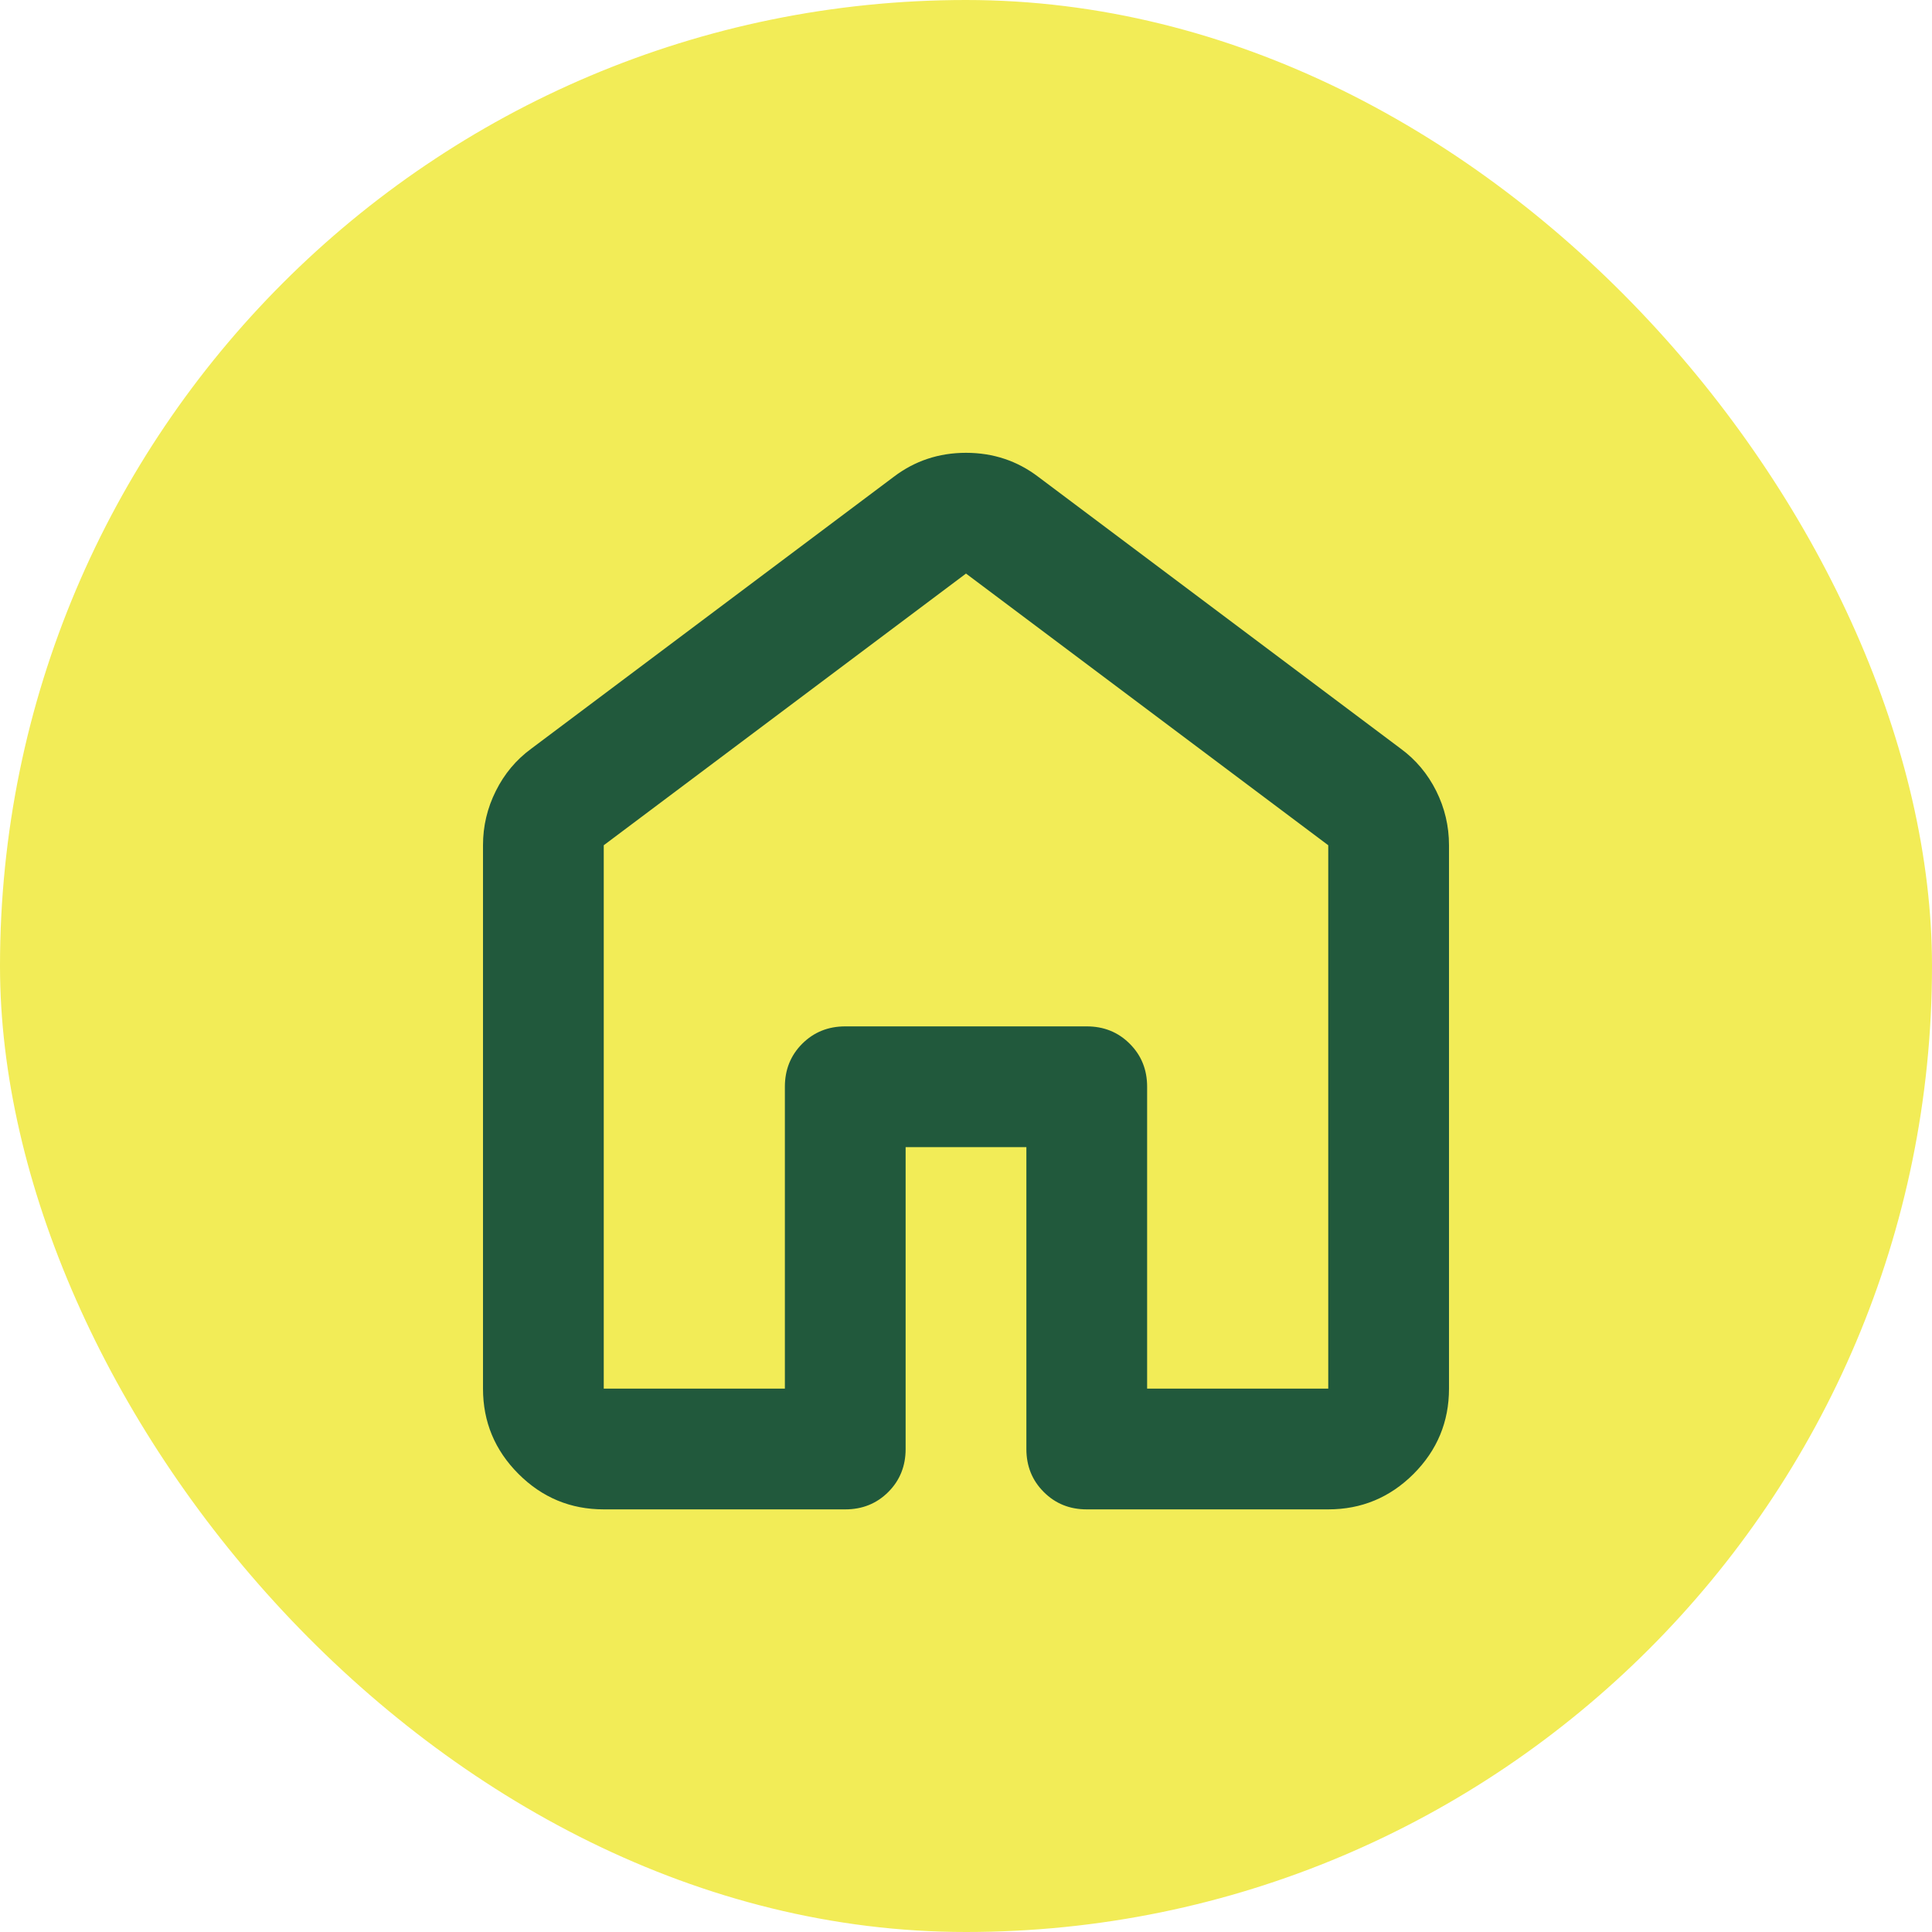 <svg width="32" height="32" viewBox="0 0 32 32" fill="none" xmlns="http://www.w3.org/2000/svg">
<rect x="32" y="32" width="32" height="32" rx="16" transform="rotate(180 32 32)" fill="#F2EC57"/>
<path d="M10 23H13V18C13 17.717 13.096 17.479 13.287 17.288C13.479 17.096 13.717 17 14 17H18C18.283 17 18.521 17.096 18.712 17.288C18.904 17.479 19 17.717 19 18V23H22V14L16 9.5L10 14V23ZM8 23V14C8 13.683 8.071 13.383 8.213 13.1C8.354 12.817 8.55 12.583 8.8 12.4L14.8 7.9C15.15 7.633 15.55 7.5 16 7.5C16.45 7.5 16.85 7.633 17.2 7.9L23.2 12.4C23.45 12.583 23.646 12.817 23.788 13.1C23.929 13.383 24 13.683 24 14V23C24 23.55 23.804 24.021 23.413 24.413C23.021 24.804 22.55 25 22 25H18C17.717 25 17.479 24.904 17.288 24.712C17.096 24.521 17 24.283 17 24V19H15V24C15 24.283 14.904 24.521 14.713 24.712C14.521 24.904 14.283 25 14 25H10C9.45 25 8.979 24.804 8.588 24.413C8.196 24.021 8 23.55 8 23Z" fill="#21593C"/>
</svg>
